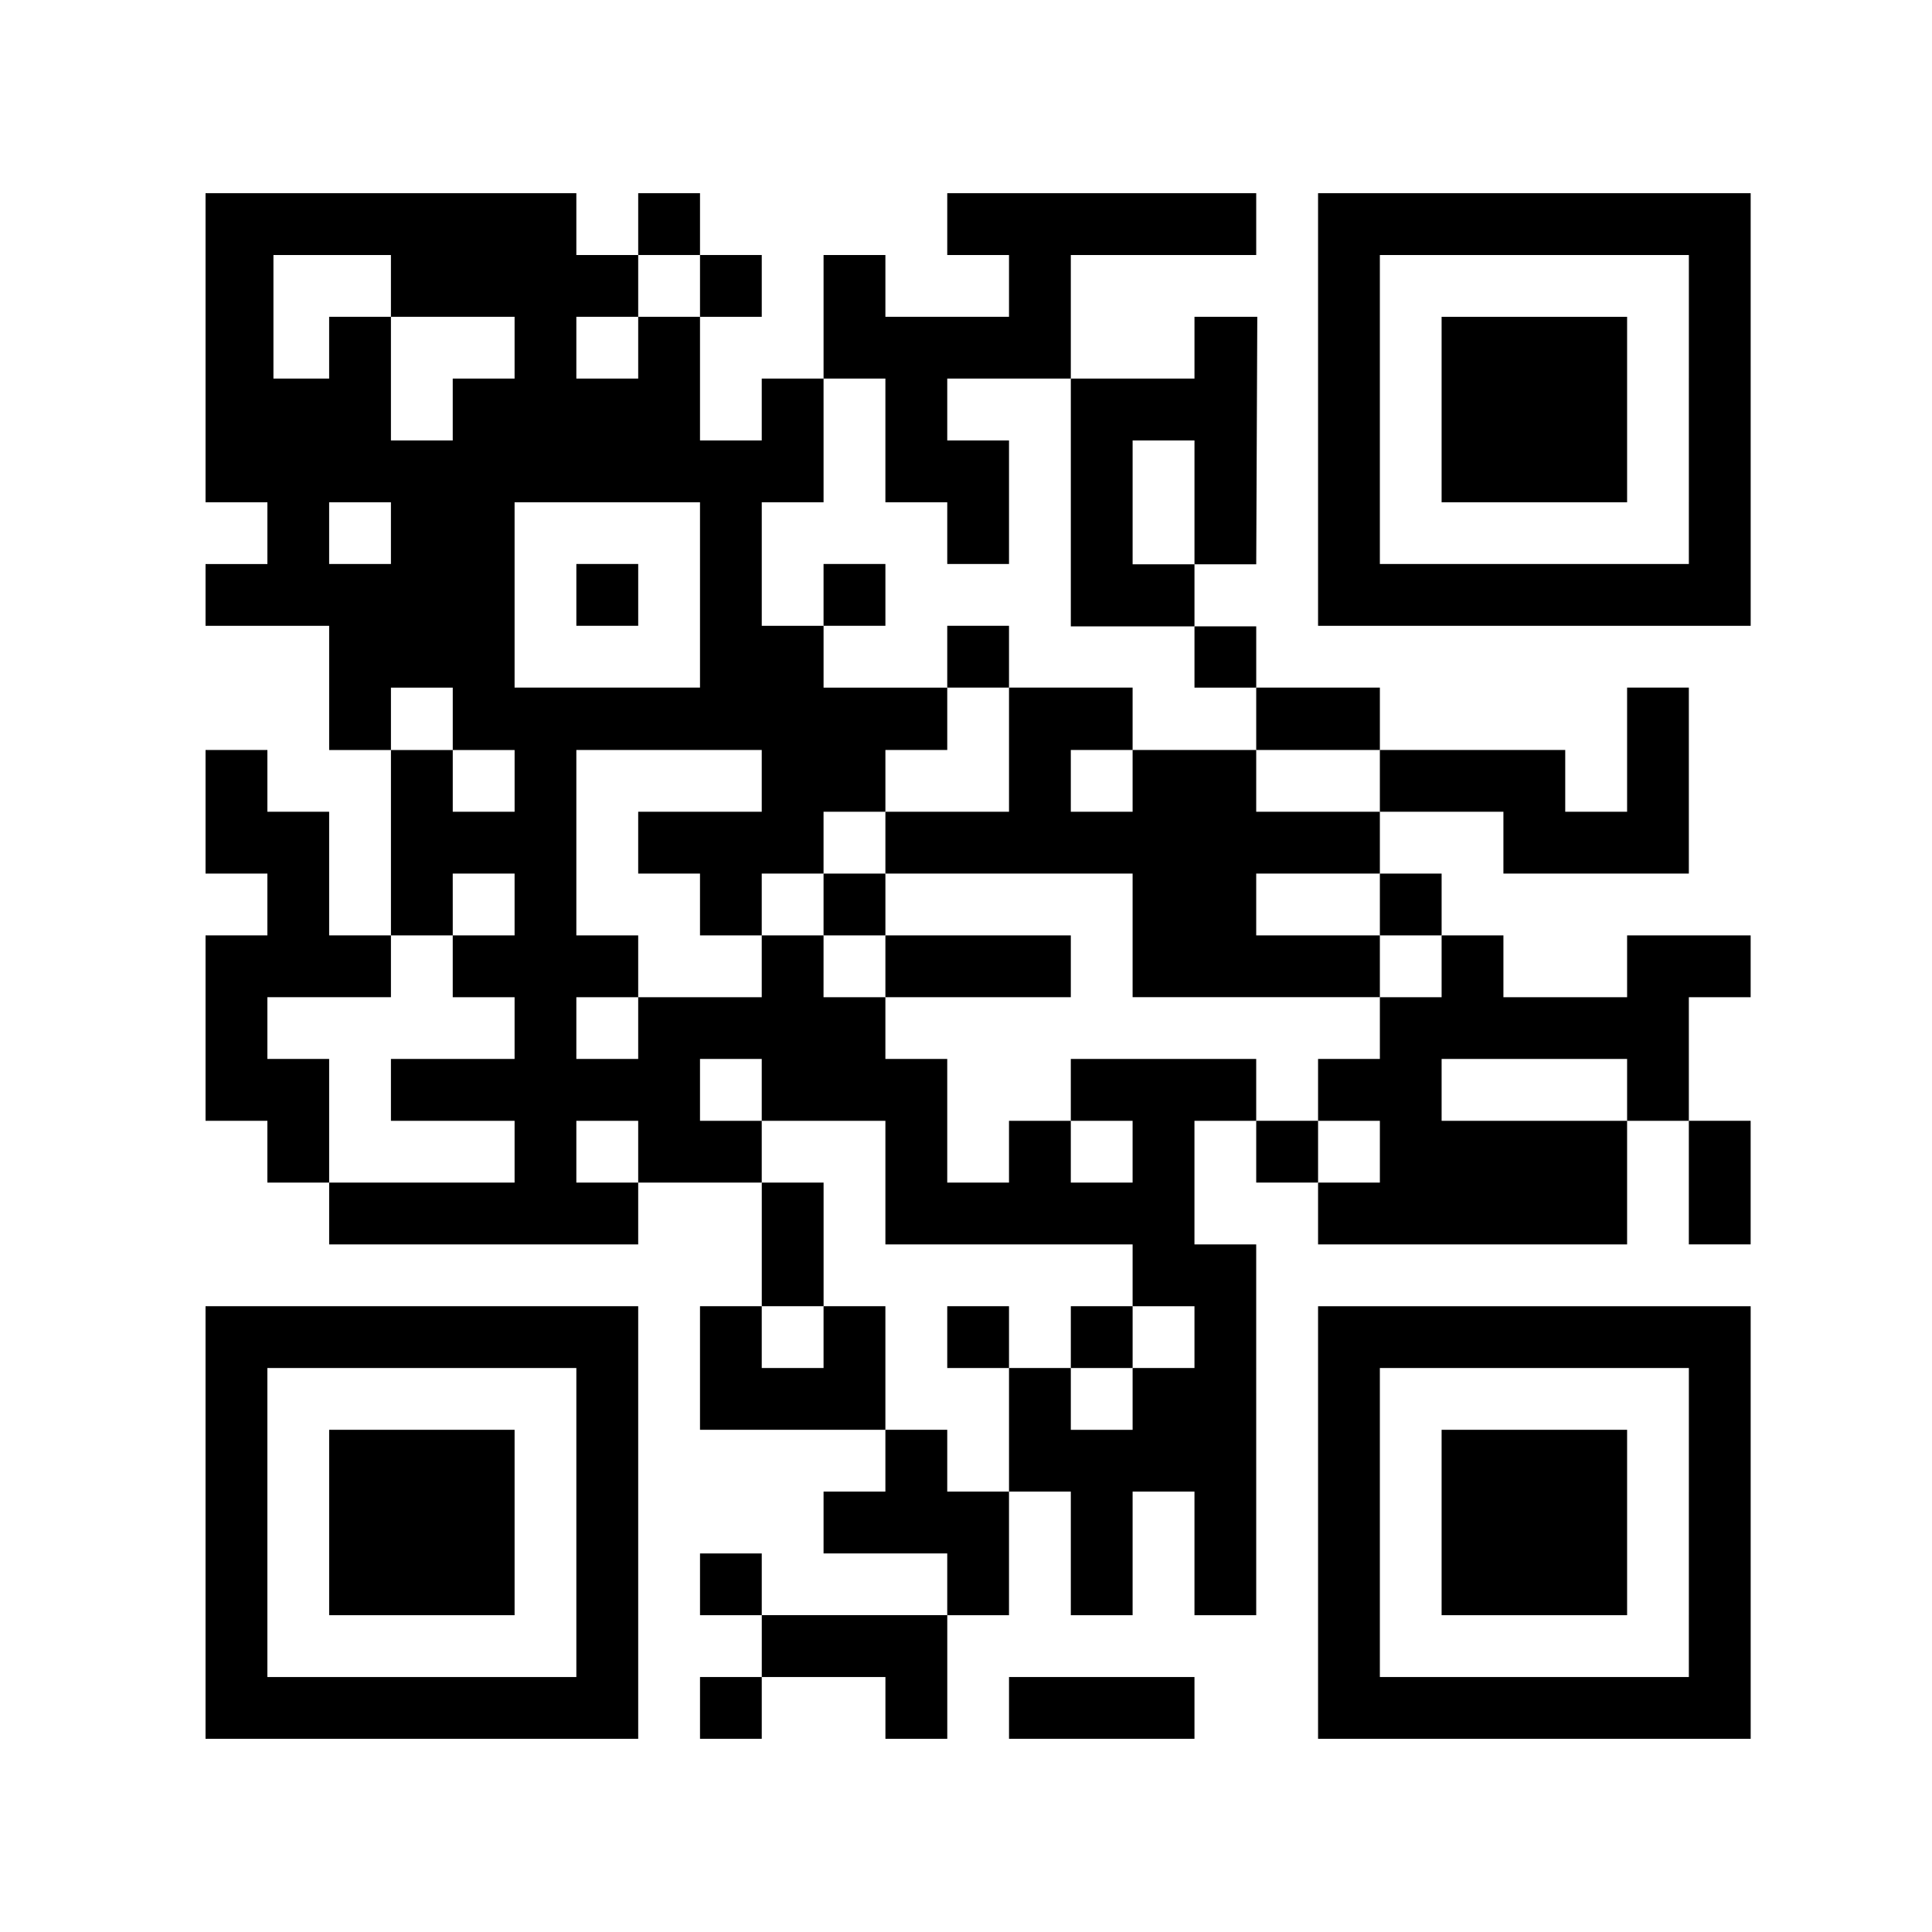 <?xml version="1.0" encoding="UTF-8"?>
<!-- Uploaded to: SVG Repo, www.svgrepo.com, Generator: SVG Repo Mixer Tools -->
<svg fill="#000000" width="800px" height="800px" version="1.1" viewBox="144 144 512 512" xmlns="http://www.w3.org/2000/svg">
 <g>
  <path d="m460.55 309.99v-16.449h-16.395v-32.824h16.395v32.824h16.363l0.281-65.582h-16.645v16.363h-32.77v65.668z"/>
  <path d="m460.55 309.99h16.363v16.238h-16.363z"/>
  <path d="m313.13 490.16h-114.66v114.64h114.66zm-16.391 98.273h-81.879v-81.895h81.879z"/>
  <path d="m231.23 522.91h49.141v49.133h-49.141z"/>
  <path d="m329.51 588.43h16.363v16.367h-16.363z"/>
  <path d="m345.88 588.43h32.766v16.367h16.391v-32.758h-49.156z"/>
  <path d="m329.51 555.68h16.363v16.363h-16.363z"/>
  <path d="m395.03 522.91h-16.391v16.375h-16.387v16.395h32.777v16.363h16.367v-32.758h-16.367z"/>
  <path d="m296.74 293.46h16.391v16.379h-16.391z"/>
  <path d="m263.98 375.51h16.391v16.379h-16.391v16.379h16.391v16.363h-32.77v16.395h32.77v16.375h-49.141v16.379h81.898v-16.379h-16.391v-16.375h16.391v16.375h32.742v-16.375h-16.363v-16.395h16.363v16.395h32.77v32.754h65.512v16.379h16.395v16.379h-16.395v16.379h-16.375v-16.379h-16.379v32.754h16.379v32.758h16.375v-32.758h16.395v32.758h16.363l-0.004-98.27h-16.363v-32.754h16.363v-16.395h-49.133v16.395h16.375v16.375h-16.375v-16.375h-16.379v16.375h-16.367v-32.77h-16.391v-16.363h-16.391l0.004-16.379h-16.379v16.379h-32.742v16.363h-16.391v-16.363h16.391v-16.379h-16.391v-49.133h49.133v16.363h-32.742v16.391h16.379v16.379h16.363v-16.379h16.379v-16.391h16.391v-16.363h16.391v-16.531h-32.777v-16.379h-16.379v-32.742h16.379l-0.004-32.781h-16.379v16.395h-16.363v-32.758h-16.379v16.363h-16.391v-16.363h16.391v-16.379h-16.391v-16.379h-98.266v81.906h16.391v16.363h-16.391v16.379h32.758v32.91h16.375v-16.531h16.379v16.531h16.391v16.363h-16.391v-16.363h-16.379v49.133h16.379zm65.527-98.41v49.121h-49.137v-49.121zm-81.906 16.367h-16.375v-16.363h16.375zm16.379-49.145v16.395h-16.379v-32.758h-16.375v16.363h-14.762v-32.742h31.137v16.379h32.77v16.363z"/>
  <path d="m411.4 588.43h49.148v16.367h-49.148z"/>
  <path d="m214.86 457.4h16.367v-32.77h-16.367v-16.363h32.742v-16.379h-16.375v-32.766h-16.367v-16.367h-16.387v32.754h16.387v16.379h-16.387v49.137h16.387z"/>
  <path d="m362.25 490.16v16.379h-16.379v-16.379h-16.363v32.75h49.129v-32.75z"/>
  <path d="m345.88 457.4h16.379v32.758h-16.379z"/>
  <path d="m395.03 490.16h16.367v16.379h-16.367z"/>
  <path d="m427.78 490.16h16.375v16.379h-16.375z"/>
  <path d="m607.94 490.16h-114.64v114.64h114.65l-0.004-114.64zm-16.379 98.273h-81.883v-81.895h81.891l-0.004 81.895z"/>
  <path d="m526.04 522.91h49.16v49.133h-49.16z"/>
  <path d="m509.68 408.27v16.363h-16.379v16.395h16.379v16.375h-16.379v16.379h81.898v-32.754h-49.156v-16.395h49.156v16.395h16.363v-32.758h16.379v-16.379h-32.742v16.379h-32.777v-16.379h-16.379v16.379z"/>
  <path d="m591.56 441.02h16.379v32.754h-16.379z"/>
  <path d="m476.91 342.75h-32.758v16.367h-16.375v-16.367h16.375v-16.535h-32.754v32.902h-32.758v16.387h65.512v32.758h65.527v-16.379h-32.77v-16.379h32.77v-16.387h-32.77z"/>
  <path d="m476.91 441.02h16.391v16.375h-16.391z"/>
  <path d="m378.64 391.89h49.137v16.379h-49.137z"/>
  <path d="m362.25 375.51h16.391v16.379h-16.391z"/>
  <path d="m476.91 326.22h32.77v16.531h-32.77z"/>
  <path d="m542.42 359.12v16.387h49.141v-49.289h-16.363v32.902h-16.395v-16.367h-49.125v16.367z"/>
  <path d="m509.68 375.51h16.363v16.379h-16.363z"/>
  <path d="m607.94 195.2h-114.64v114.65h114.65l-0.004-114.65zm-16.379 98.266h-81.883v-81.887h81.891l-0.004 81.887z"/>
  <path d="m526.04 227.96h49.16v49.148h-49.16z"/>
  <path d="m395.03 309.84h16.367v16.379h-16.367z"/>
  <path d="m362.25 293.46h16.391v16.379h-16.391z"/>
  <path d="m378.64 277.1h16.391v16.367h16.367v-32.75h-16.367v-16.395h32.746v-32.742h49.133v-16.379h-81.879v16.379h16.367v16.379h-32.758v-16.379h-16.387v32.742h16.387z"/>
  <path d="m329.51 211.58h16.363v16.379h-16.363z"/>
  <path d="m313.13 195.2h16.379v16.379h-16.379z"/>
 </g>
</svg>